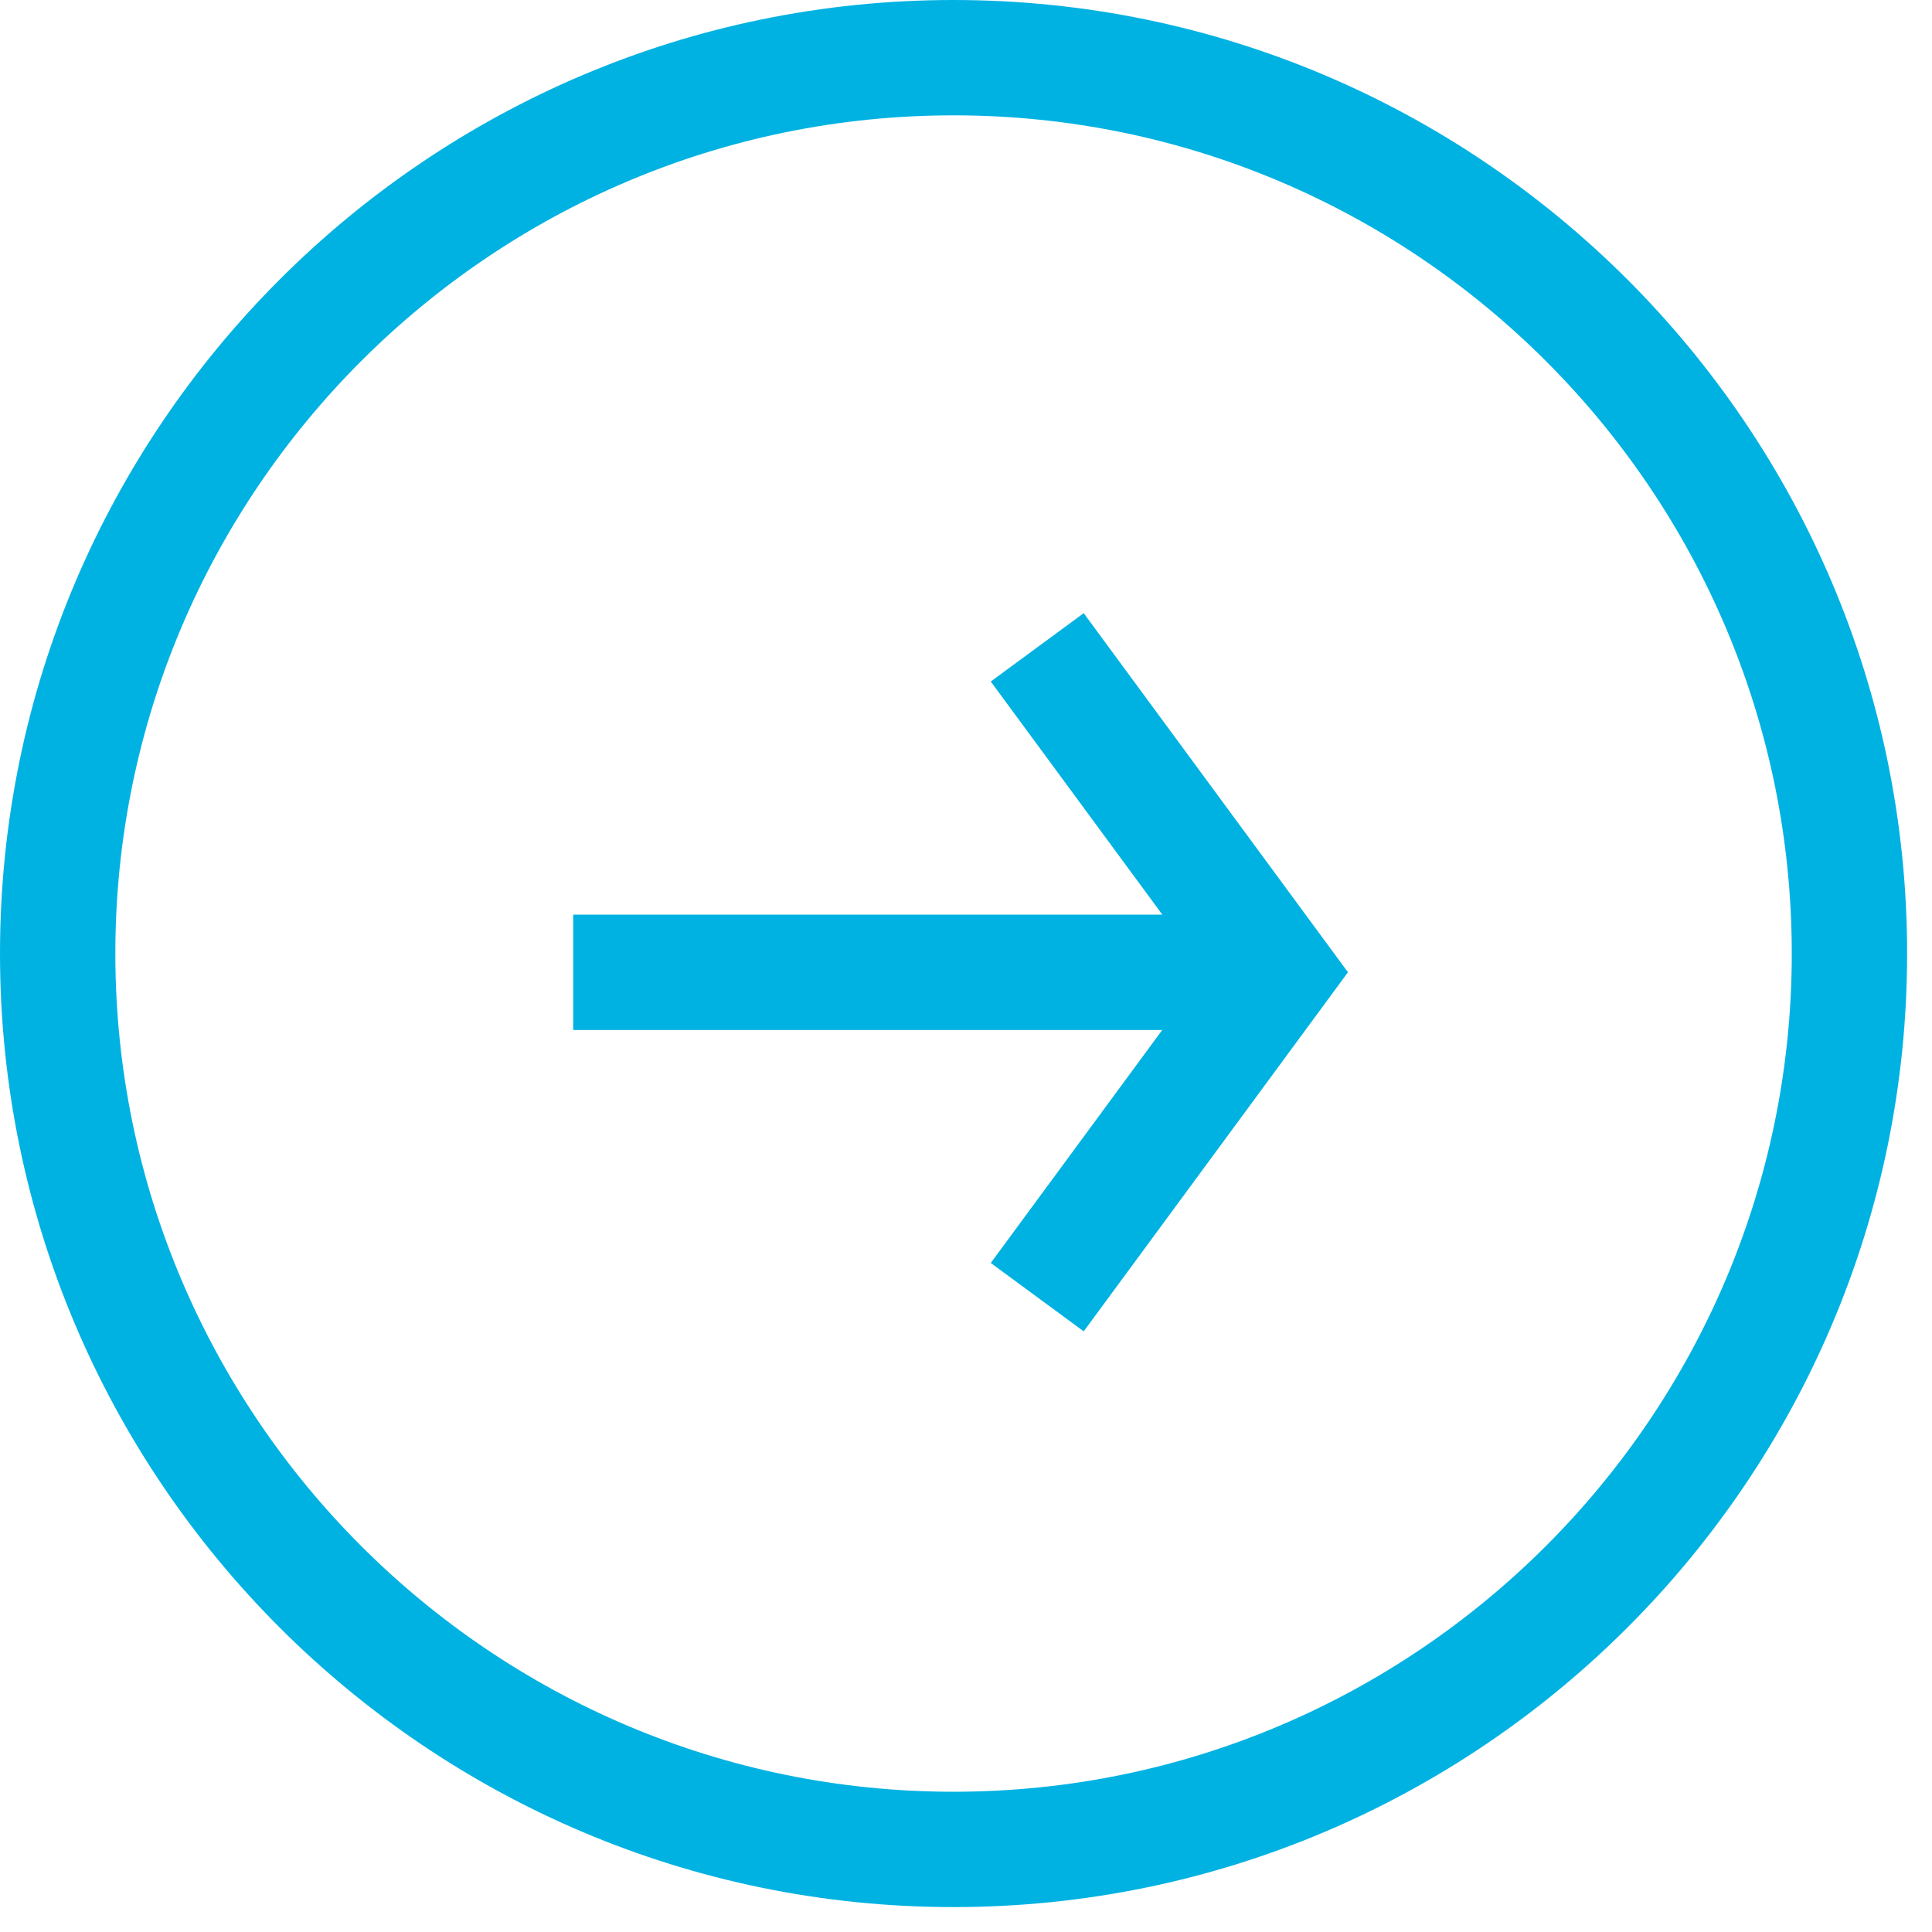 <?xml version="1.0" encoding="UTF-8"?> <svg xmlns="http://www.w3.org/2000/svg" width="67" height="67" viewBox="0 0 67 67" fill="none"><g clip-path="url(#clip0_5119_27)"><path d="M33.068 66.136C14.834 66.136 0 51.302 0 33.068C0 14.834 14.834 0 33.068 0C51.302 0 66.137 14.834 66.137 33.068C66.137 51.302 51.302 66.136 33.068 66.136ZM33.068 4C17.04 4 4 17.041 4 33.068C4 49.095 17.04 62.136 33.068 62.136C49.096 62.136 62.137 49.096 62.137 33.068C62.137 17.04 49.096 4 33.068 4Z" fill="#00B2E2"></path><path d="M42.35 31.719H19.878V35.719H42.35V31.719Z" fill="#00B2E2"></path><path d="M37.582 46.17L34.359 43.799L41.779 33.717L34.359 23.634L37.582 21.264L46.746 33.717L37.582 46.17Z" fill="#00B2E2"></path></g><defs><clipPath id="clip0_5119_27"><rect width="66.137" height="66.137" fill="white"></rect></clipPath></defs></svg> 